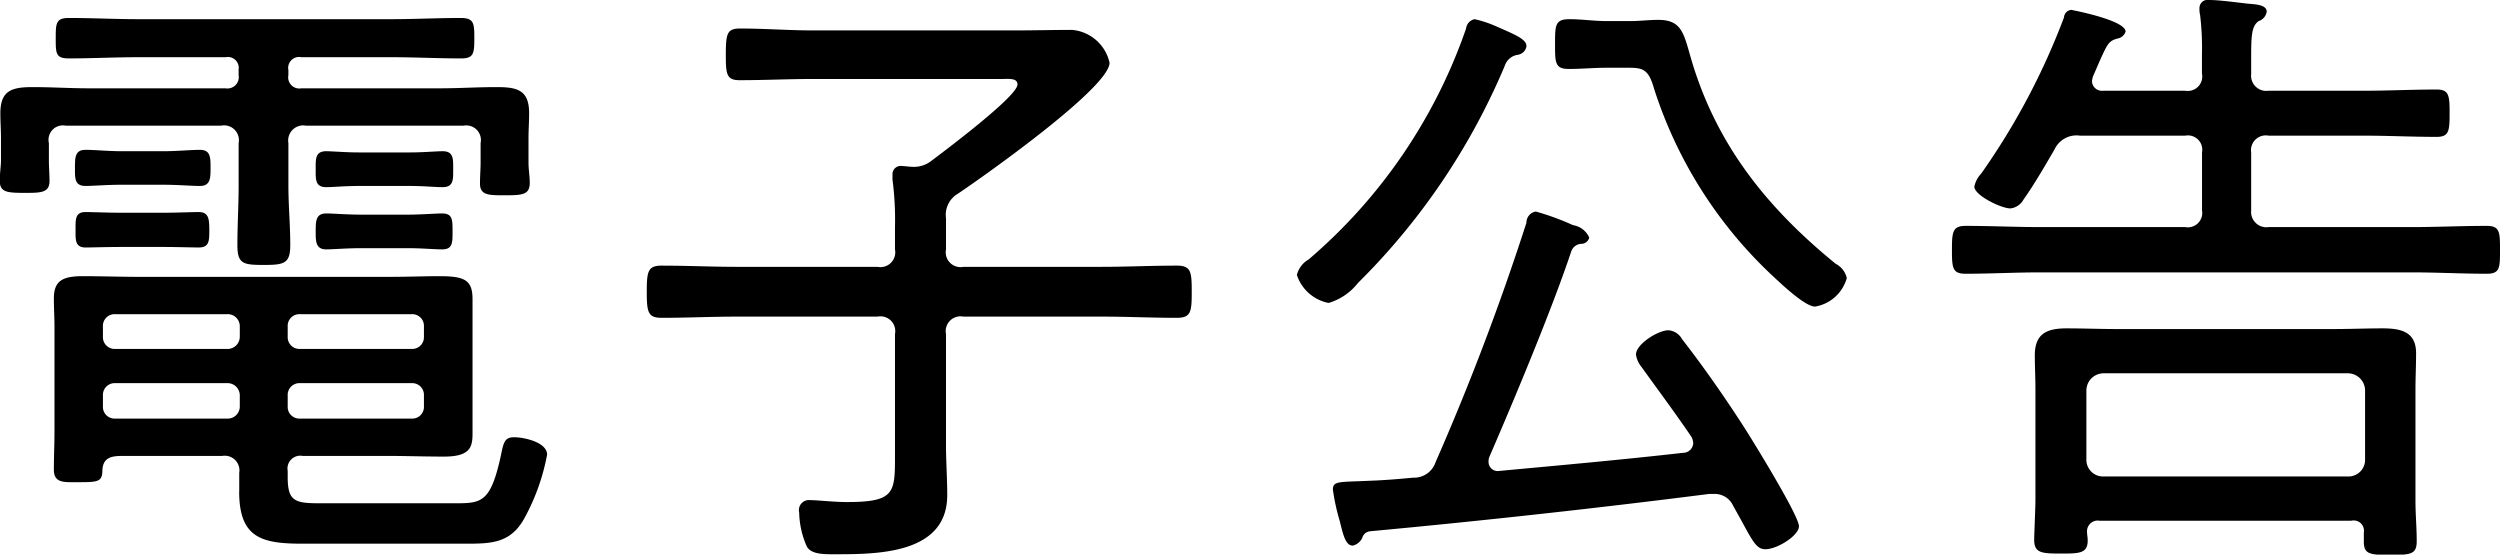 <svg xmlns="http://www.w3.org/2000/svg" width="144.657" height="32.09" viewBox="0 0 144.657 32.09">
  <defs>
    <style>
      .cls-1 {
        fill-rule: evenodd;
      }
    </style>
  </defs>
  <path id="txt_public.svg" class="cls-1" d="M672.3,1527.2c0.756,0,1.44.07,1.872,0.07,0.648,0,.612-0.46.612-1.04s0.036-1.04-.612-1.04c-0.324,0-1.152.07-1.872,0.07h-2.988c-0.72,0-1.547-.07-1.871-0.07-0.648,0-.612.46-0.612,1.04s-0.036,1.04.612,1.04c0.324,0,1.151-.07,1.871-0.07H672.3Zm-14.29-.07c0.828,0,1.62.07,2.124,0.07,0.611,0,.611-0.47.611-1.04,0-.61,0-1.05-0.611-1.05-0.54,0-1.332.08-2.124,0.08H655.6c-0.756,0-1.548-.08-2.088-0.08-0.612,0-.612.44-0.612,1.05,0,0.57-.036,1.04.612,1.04,0.4,0,1.3-.07,2.088-0.07h2.412Zm14.146,3.67c0.792,0,1.548.07,1.98,0.07,0.612,0,.612-0.36.612-1.04s0-1.04-.612-1.04c-0.324,0-1.224.07-1.98,0.07h-2.7c-0.792,0-1.655-.07-2.015-0.07-0.612,0-.612.46-0.612,1.04s0,1.04.612,1.04c0.36,0,1.223-.07,2.015-0.07h2.7Zm-14.146-.07c0.756,0,1.656.03,2.052,0.03,0.611,0,.611-0.39.611-1,0-.65-0.036-1.05-0.611-1.05-0.432,0-1.3.04-2.052,0.04h-2.448c-0.756,0-1.62-.04-2.052-0.04-0.612,0-.576.44-0.576,1.05,0,0.54-.036,1,0.576,1,0.324,0,1.332-.03,2.052-0.03h2.448Zm7.235-10.26a0.632,0.632,0,0,1,.756-0.72h5.183c1.368,0,2.7.07,4.068,0.07,0.72,0,.756-0.29.756-1.19,0-.86-0.036-1.15-0.792-1.15-1.332,0-2.664.07-4.032,0.07H656.574c-1.332,0-2.7-.07-4.032-0.07-0.755,0-.755.33-0.755,1.19s0,1.15.755,1.15c1.332,0,2.7-.07,4.032-0.07h5.039a0.632,0.632,0,0,1,.756.72v0.32a0.655,0.655,0,0,1-.756.76h-7.919c-1.08,0-2.159-.07-3.239-0.07-1.188,0-1.872.18-1.872,1.51,0,0.5.036,0.97,0.036,1.44v1.3c0,0.28-.072.79-0.072,1.15,0,0.68.4,0.72,1.44,0.72,0.936,0,1.44,0,1.44-.69,0-.39-0.036-0.82-0.036-1.18v-1.01a0.834,0.834,0,0,1,.971-1.01h9a0.857,0.857,0,0,1,1.008,1.01v2.45c0,1.15-.072,2.3-0.072,3.45,0,1.08.324,1.15,1.512,1.15s1.548-.07,1.548-1.15c0-1.15-.108-2.3-0.108-3.45v-2.45a0.87,0.87,0,0,1,1.008-1.01H675.4a0.845,0.845,0,0,1,.971,1.01v1.15c0,0.32-.036.83-0.036,1.19,0,0.68.5,0.68,1.44,0.68,1.008,0,1.44-.03,1.44-0.72,0-.39-0.072-0.79-0.072-1.15v-1.44c0-.47.036-0.97,0.036-1.44,0-1.37-.72-1.51-1.908-1.51-1.08,0-2.159.07-3.239,0.07h-8.027a0.645,0.645,0,0,1-.756-0.76v-0.32Zm-3.564,18.14a0.71,0.71,0,0,1,.756.72v0.61a0.7,0.7,0,0,1-.756.72h-6.443a0.676,0.676,0,0,1-.72-0.72v-0.61a0.681,0.681,0,0,1,.72-0.72h6.443Zm3.528,0.72a0.681,0.681,0,0,1,.72-0.72h6.443a0.681,0.681,0,0,1,.72.72v0.61a0.676,0.676,0,0,1-.72.72h-6.443a0.676,0.676,0,0,1-.72-0.72v-0.61Zm-2.772-3.42a0.71,0.71,0,0,1-.756.72h-6.443a0.681,0.681,0,0,1-.72-0.72v-0.57a0.676,0.676,0,0,1,.72-0.72h6.443a0.7,0.7,0,0,1,.756.72v0.57Zm3.492,0.72a0.681,0.681,0,0,1-.72-0.72v-0.57a0.676,0.676,0,0,1,.72-0.72h6.443a0.676,0.676,0,0,1,.72.72v0.57a0.681,0.681,0,0,1-.72.72h-6.443Zm-3.528,8.25c0,2.69,1.3,3.02,3.672,3.02h9.467c1.475,0,2.555-.04,3.347-1.44a12.4,12.4,0,0,0,1.332-3.71c0-.72-1.332-1.01-1.908-1.01-0.54,0-.612.29-0.756,1.01-0.576,2.67-1.08,2.81-2.519,2.81h-8.027c-1.4,0-1.8-.14-1.8-1.51v-0.36a0.742,0.742,0,0,1,.864-0.87H670.9c1.116,0,2.232.04,3.348,0.04,1.512,0,1.656-.54,1.656-1.33v-7.78c0-1.15-.5-1.33-1.98-1.33-0.756,0-1.728.04-3.024,0.04H656.718c-1.152,0-2.268-.04-3.384-0.04-1.223,0-1.655.32-1.655,1.3,0,0.54.036,1.11,0.036,1.65v6.01c0,0.76-.036,1.48-0.036,2.24,0,0.79.611,0.72,1.367,0.72,1.152,0,1.44,0,1.44-.69,0.036-.75.54-0.83,1.188-0.83h5.759a0.849,0.849,0,0,1,.972.98v1.08Zm41.616-17.25c1.44-.97,8.747-6.12,8.747-7.56a2.442,2.442,0,0,0-2.16-1.9c-1.116,0-2.2.03-3.276,0.03H695.6c-1.4,0-2.808-.11-4.212-0.11-0.756,0-.828.29-0.828,1.52,0,1.11.036,1.47,0.792,1.47,1.44,0,2.844-.07,4.248-0.07H706.5c0.432,0,.936-0.07.936,0.32,0,0.69-4.283,3.89-5,4.43a1.619,1.619,0,0,1-1.116.33c-0.18,0-.36-0.04-0.54-0.04a0.478,0.478,0,0,0-.576.5v0.29a17.478,17.478,0,0,1,.144,2.74v1.29a0.857,0.857,0,0,1-1.008,1.01h-8.135c-1.439,0-2.915-.07-4.355-0.07-0.792,0-.864.32-0.864,1.51s0.072,1.51.864,1.51c1.44,0,2.916-.07,4.355-0.07h8.135a0.857,0.857,0,0,1,1.008,1.01v7.02c0,2.16,0,2.7-2.771,2.7-0.792,0-1.692-.11-2.124-0.11a0.583,0.583,0,0,0-.648.72,5.09,5.09,0,0,0,.432,1.94c0.252,0.51,1.08.47,1.764,0.47,2.483,0,6.371-.07,6.371-3.42,0-.97-0.072-1.94-0.072-2.91v-6.41a0.857,0.857,0,0,1,1.008-1.01H712.3c1.44,0,2.915.07,4.355,0.07,0.828,0,.864-0.36.864-1.51s-0.036-1.51-.864-1.51c-1.44,0-2.915.07-4.355,0.07h-7.991a0.857,0.857,0,0,1-1.008-1.01v-1.8A1.411,1.411,0,0,1,704.021,1527.63Zm38.7-7.27c0.864,0,1.223.04,1.547,1.19a25.45,25.45,0,0,0,6.768,10.76c0.468,0.43,1.943,1.87,2.555,1.87a2.3,2.3,0,0,0,1.836-1.65,1.252,1.252,0,0,0-.648-0.83c-3.923-3.2-6.839-6.8-8.315-11.7-0.468-1.58-.54-2.41-1.944-2.41-0.54,0-1.079.07-1.619,0.07h-1.368c-0.72,0-1.44-.11-2.16-0.11-0.828,0-.828.36-0.828,1.44s0,1.44.792,1.44c0.756,0,1.476-.07,2.2-0.07h1.188Zm-5.832-1.26c0-.39-0.648-0.65-1.691-1.11a6.752,6.752,0,0,0-1.3-.44,0.617,0.617,0,0,0-.5.54,30.792,30.792,0,0,1-9.107,13.36,1.434,1.434,0,0,0-.684.9,2.42,2.42,0,0,0,1.836,1.62,3.37,3.37,0,0,0,1.692-1.15,38.91,38.91,0,0,0,8.5-12.57,0.934,0.934,0,0,1,.755-0.64A0.585,0.585,0,0,0,736.889,1519.1Zm-9.035,28.08q9.828-.915,19.618-2.16H747.8a1.169,1.169,0,0,1,1.044.68l0.5,0.9c0.648,1.19.864,1.62,1.368,1.62,0.684,0,1.943-.79,1.943-1.33,0-.61-2.663-4.93-3.167-5.72-1.116-1.73-2.34-3.49-3.6-5.11a0.979,0.979,0,0,0-.792-0.51c-0.576,0-1.871.79-1.871,1.41a1.472,1.472,0,0,0,.324.72c1.007,1.4,1.871,2.55,2.879,4.03a0.8,0.8,0,0,1,.108.39,0.585,0.585,0,0,1-.576.54c-3.527.4-7.091,0.72-10.654,1.05a0.528,0.528,0,0,1-.612-0.51,0.751,0.751,0,0,1,.036-0.28c1.439-3.32,3.635-8.57,4.751-11.92a0.655,0.655,0,0,1,.54-0.43,0.486,0.486,0,0,0,.5-0.36,1.223,1.223,0,0,0-.936-0.72,14.706,14.706,0,0,0-2.16-.79,0.651,0.651,0,0,0-.54.65,145.7,145.7,0,0,1-5.255,13.85,1.313,1.313,0,0,1-1.3.9c-0.864.08-1.692,0.15-2.555,0.18-1.728.08-2.088,0-2.088,0.51a12.046,12.046,0,0,0,.4,1.83c0.216,0.9.36,1.41,0.756,1.41a0.817,0.817,0,0,0,.54-0.44A0.522,0.522,0,0,1,727.854,1547.18Zm42.444-3.17a0.964,0.964,0,0,1-1.008-1.01v-3.96a1,1,0,0,1,1.008-1h14.11a1,1,0,0,1,1.008,1V1543a0.964,0.964,0,0,1-1.008,1.01H770.3Zm14.326,2.56a0.594,0.594,0,0,1,.72.68v0.54c0,0.72.36,0.76,1.512,0.76,1.224,0,1.548-.04,1.548-0.8,0-.79-0.072-1.54-0.072-2.33v-6.45c0-.68.036-1.4,0.036-2.09,0-1.26-.9-1.44-1.944-1.44-0.936,0-1.872.04-2.844,0.04H771.09c-0.972,0-1.98-.04-2.952-0.04-1.116,0-1.836.29-1.836,1.55,0,0.65.036,1.33,0.036,1.98v6.37c0,0.47-.072,2.02-0.072,2.34,0,0.76.432,0.79,1.548,0.79,1.044,0,1.548,0,1.548-.75,0-.18-0.036-0.33-0.036-0.47a0.619,0.619,0,0,1,.72-0.68h14.578Zm-14.362-24.88a0.575,0.575,0,0,1-.648-0.54,1.094,1.094,0,0,1,.072-0.32l0.36-.83c0.468-1.04.54-1.19,1.044-1.33a0.589,0.589,0,0,0,.468-0.4c0-.57-2.268-1.08-2.952-1.22a1.423,1.423,0,0,1-.18-0.04,0.469,0.469,0,0,0-.432.44,40.259,40.259,0,0,1-4.787,9.03,1.56,1.56,0,0,0-.4.76c0,0.5,1.548,1.26,2.088,1.26a0.988,0.988,0,0,0,.755-0.51c0.612-.86,1.26-1.98,1.8-2.91a1.4,1.4,0,0,1,1.476-.79h6.083a0.829,0.829,0,0,1,.972.97v3.35a0.833,0.833,0,0,1-.972.97h-8.351c-1.475,0-2.915-.07-4.355-0.07-0.756,0-.792.35-0.792,1.4s0.036,1.37.792,1.37c1.44,0,2.88-.08,4.355-0.08h21.454c1.439,0,2.915.08,4.355,0.08,0.756,0,.756-0.36.756-1.37s0-1.4-.756-1.4c-1.476,0-2.916.07-4.355,0.07h-8.279a0.885,0.885,0,0,1-1.008-.97v-3.35a0.854,0.854,0,0,1,1.008-.97h5.543c1.368,0,2.772.07,4.175,0.07,0.72,0,.756-0.33.756-1.37s-0.036-1.37-.756-1.37c-1.4,0-2.807.07-4.175,0.07h-5.543a0.88,0.88,0,0,1-1.008-.97v-0.97c0-1.3.036-1.8,0.432-2.09a0.684,0.684,0,0,0,.468-0.54c0-.43-0.72-0.43-1.116-0.47-0.612-.07-1.656-0.21-2.2-0.21a0.478,0.478,0,0,0-.576.5,1.225,1.225,0,0,0,.036.36,15.978,15.978,0,0,1,.108,2.27v1.12a0.839,0.839,0,0,1-.972,1h-4.751Z" transform="translate(-648.562 -1516.44)"/>
</svg>
